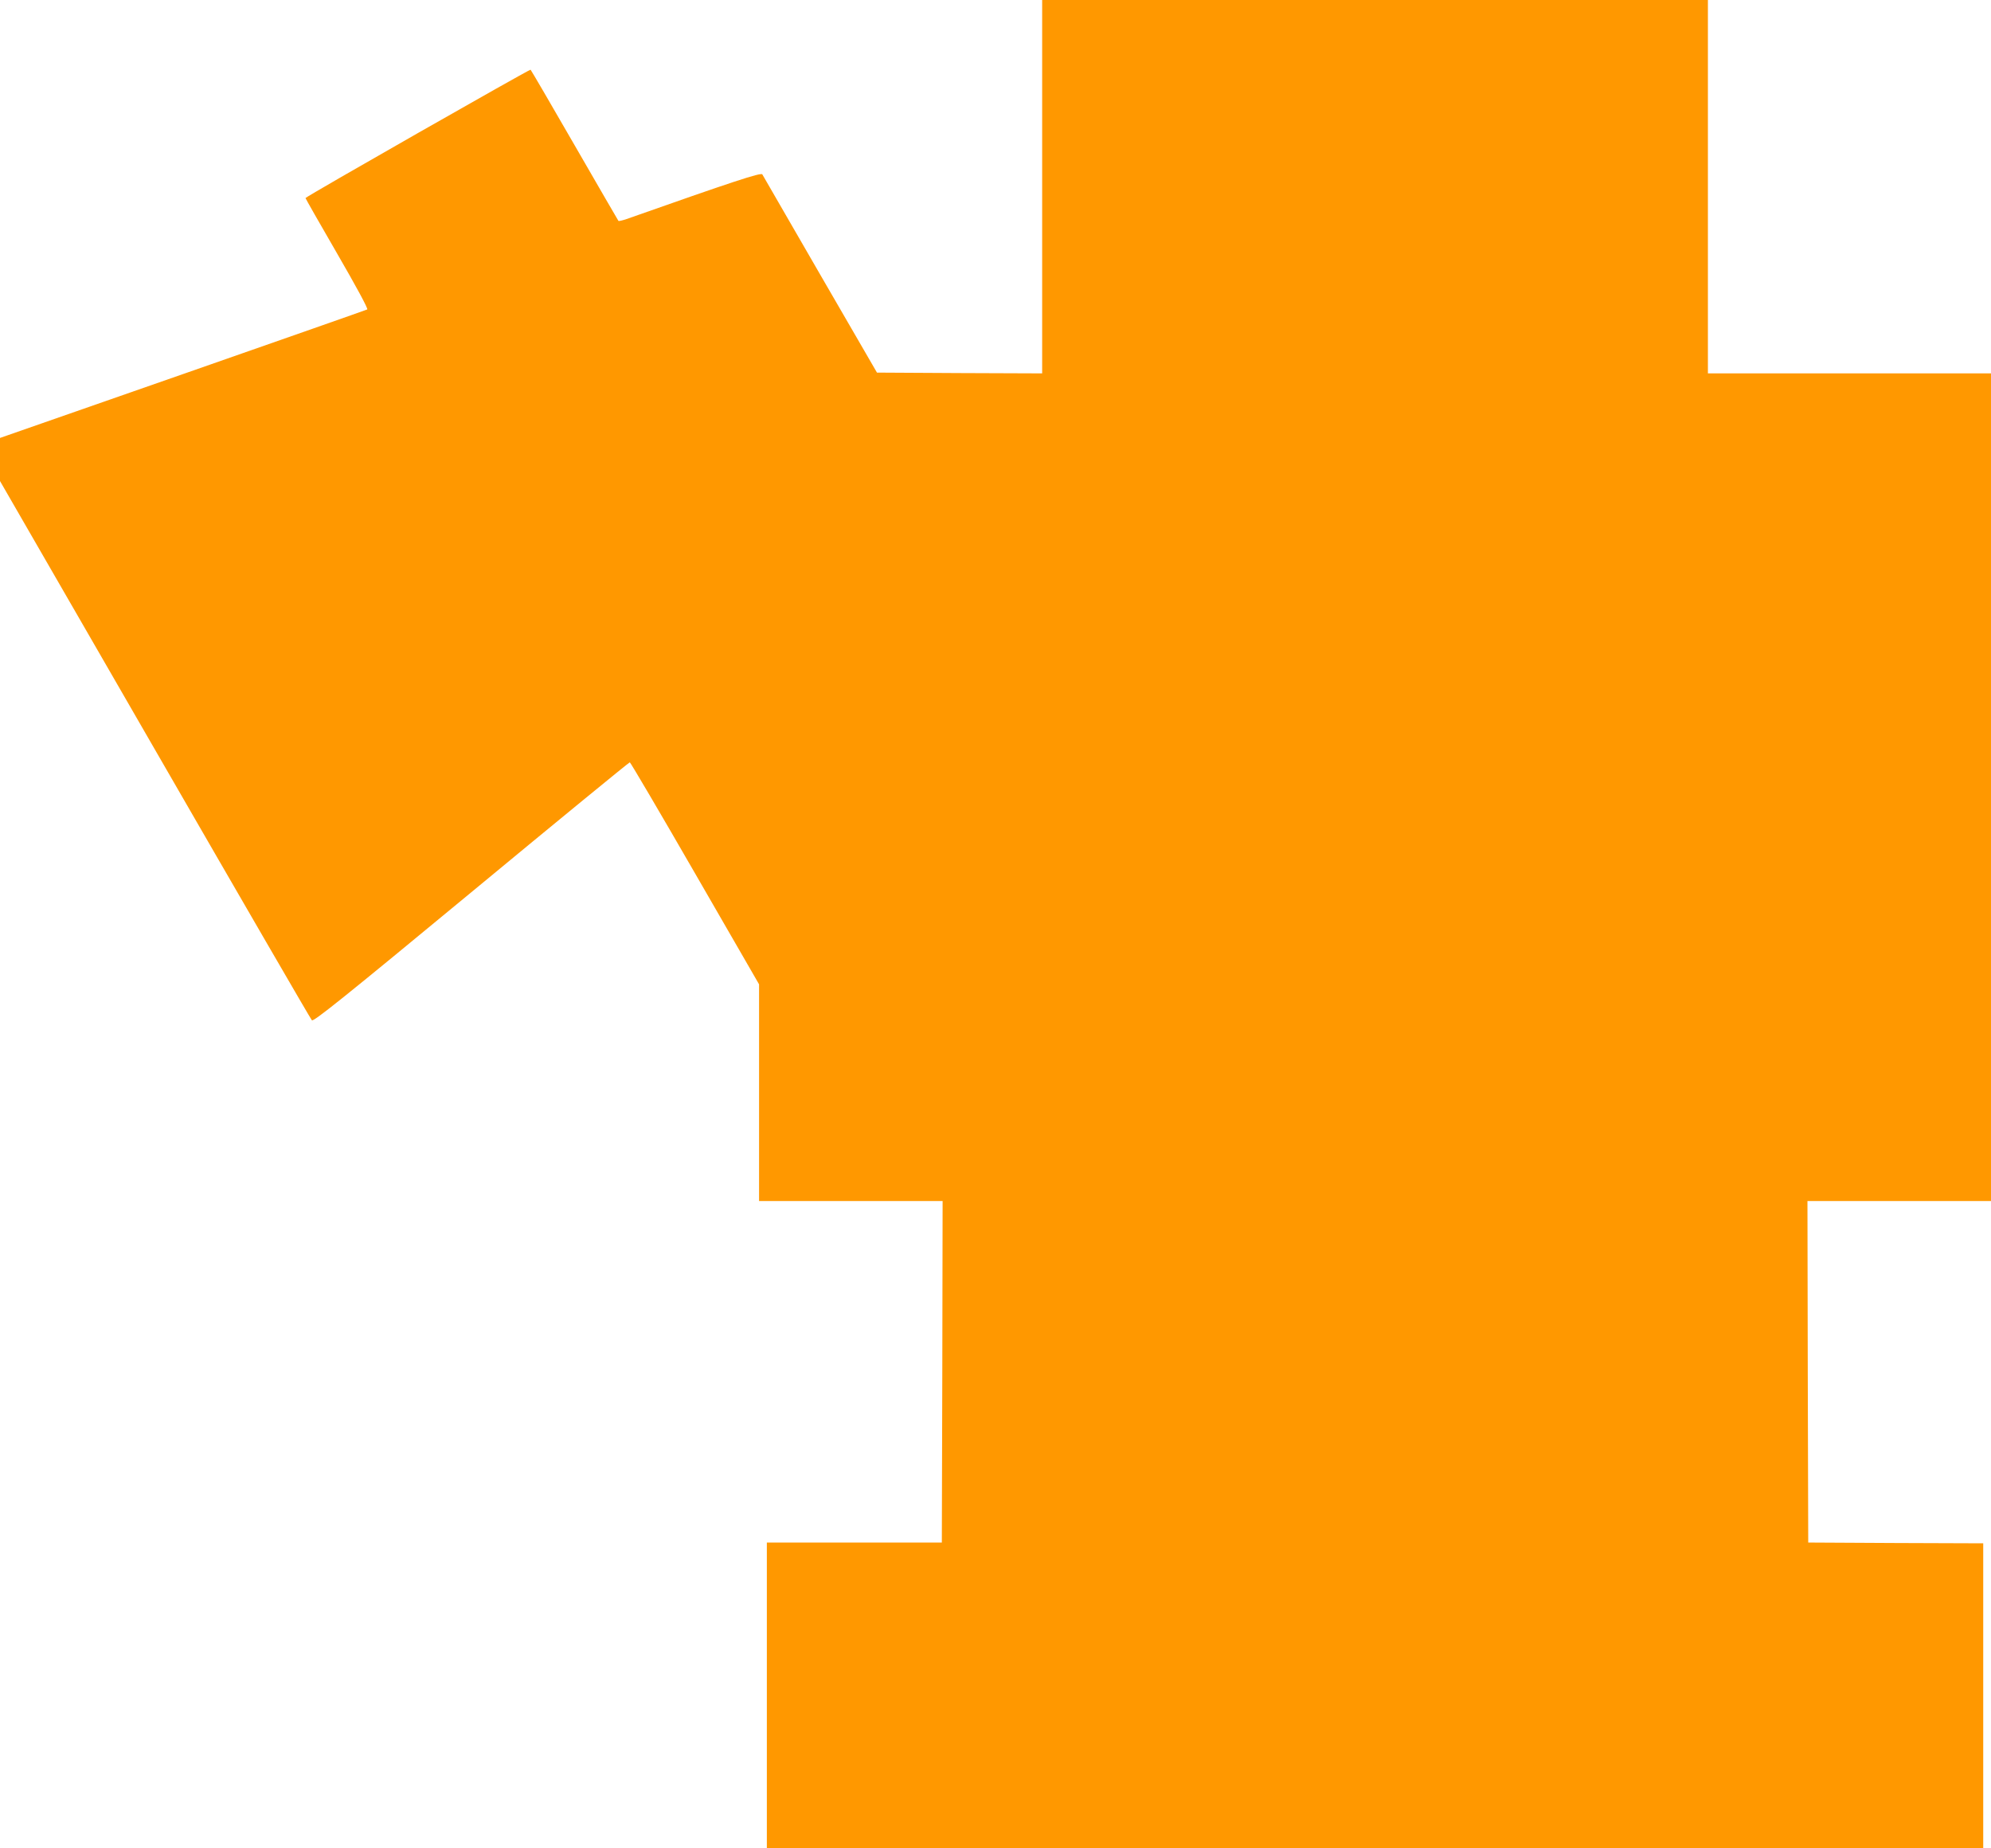 <?xml version="1.0" standalone="no"?>
<!DOCTYPE svg PUBLIC "-//W3C//DTD SVG 20010904//EN"
 "http://www.w3.org/TR/2001/REC-SVG-20010904/DTD/svg10.dtd">
<svg version="1.0" xmlns="http://www.w3.org/2000/svg"
 width="1280pt" height="1188pt" viewBox="0 0 1280 1188"
 preserveAspectRatio="xMidYMid meet">
<g transform="translate(0,1188) scale(0.1,-0.1)"
fill="#ff9800" stroke="none">
<path d="M6700 10680 l0 -1200 -531 2 -531 3 -365 630 c-200 347 -368 636
-372 644 -8 14 -192 -47 -873 -287 -26 -9 -49 -14 -52 -12 -2 3 -129 221 -281
485 -152 264 -280 483 -284 487 -4 5 -1433 -809 -1447 -825 -1 -1 90 -161 203
-356 121 -209 201 -356 194 -360 -5 -3 -539 -190 -1186 -416 l-1175 -410 0
-138 0 -139 996 -1726 c548 -950 1002 -1733 1009 -1740 10 -11 199 140 1024
822 556 460 1015 836 1020 836 4 0 193 -321 419 -713 l412 -714 0 -696 0 -697
590 0 590 0 -2 -1098 -3 -1097 -563 0 -562 0 0 -982 0 -983 3910 0 3910 0 0
980 0 980 -562 2 -563 3 -3 1097 -2 1098 590 0 590 0 0 2660 0 2660 -910 0
-910 0 0 1200 0 1200 -2140 0 -2140 0 0 -1200z"/>
</g>
</svg>
